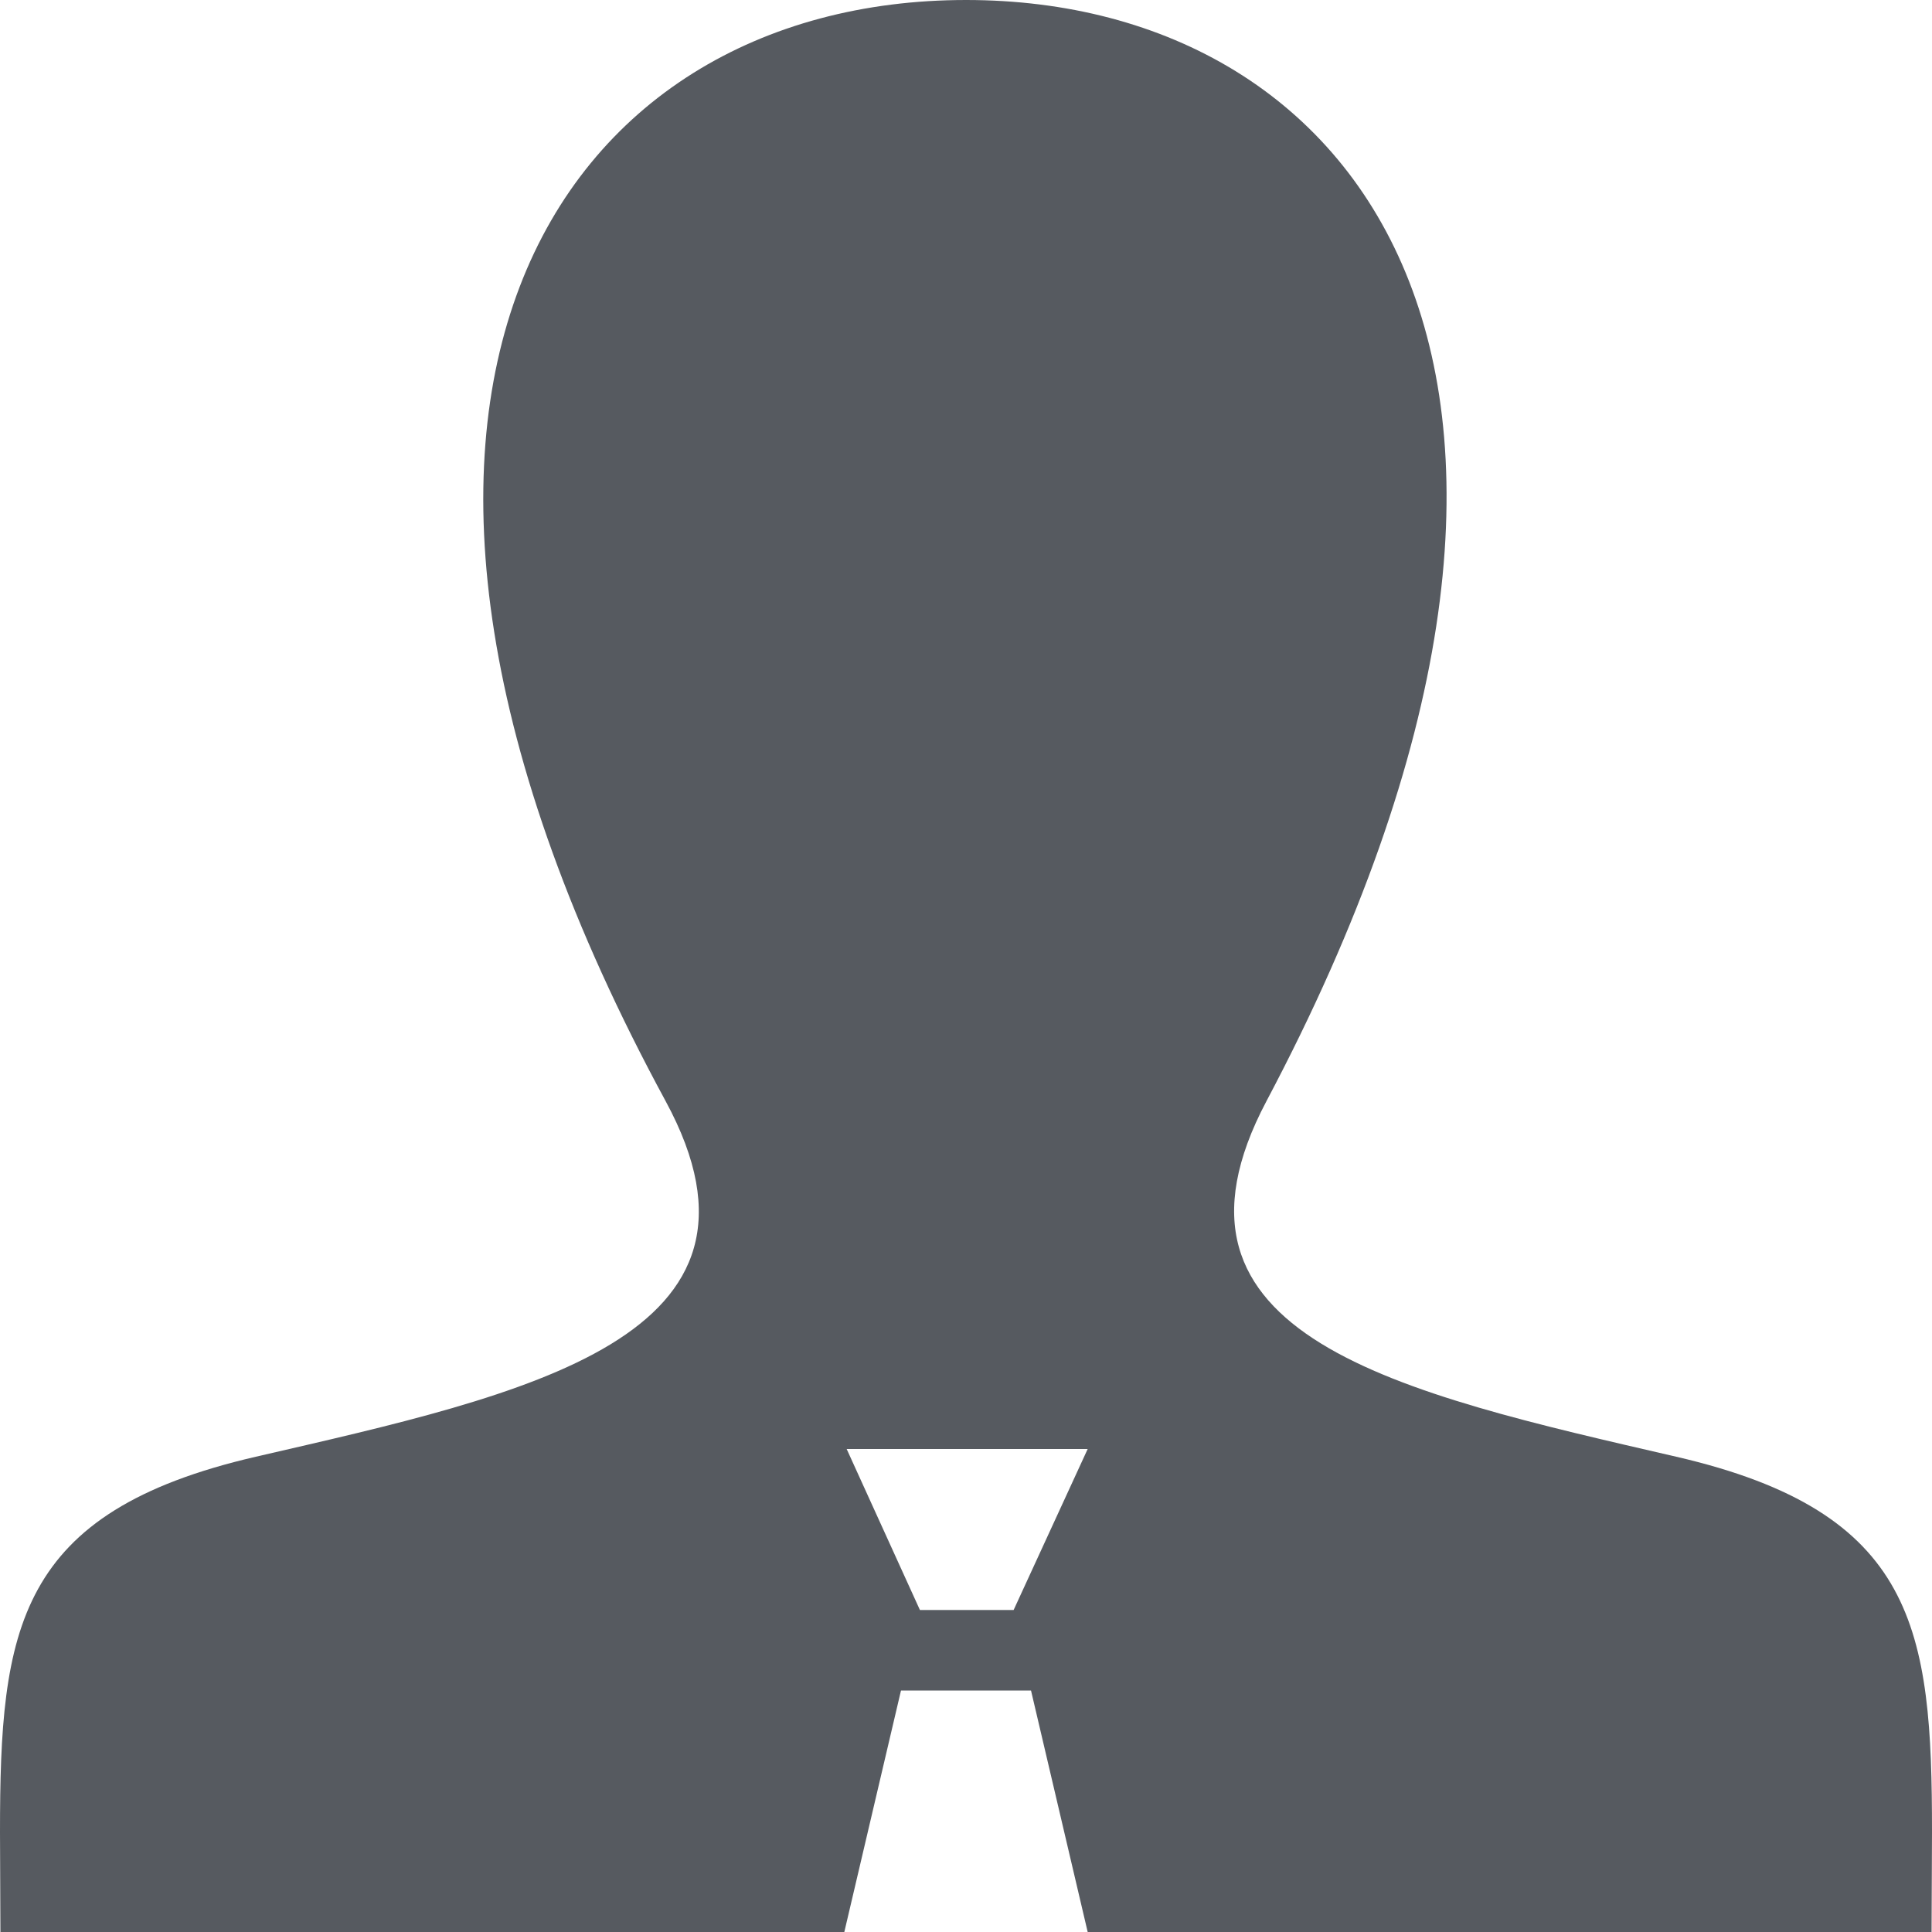 <svg width="60" height="60" viewBox="0 0 60 60" fill="none" xmlns="http://www.w3.org/2000/svg">
<path d="M52.057 45.24C43.459 43.255 35.454 41.515 39.332 34.195C51.13 11.915 42.459 0 30.001 0C17.298 0 8.84 12.373 20.671 34.195C24.663 41.557 16.358 43.297 7.945 45.24C0.498 46.96 0 50.597 0 56.898L0.013 60H26.221L27.981 52.5H32.019L33.779 60H59.987L60 56.898C60.002 50.597 59.505 46.96 52.057 45.24ZM31.479 50H28.569L26.294 45H33.779L31.479 50Z" fill="#565A60"/>
</svg>
